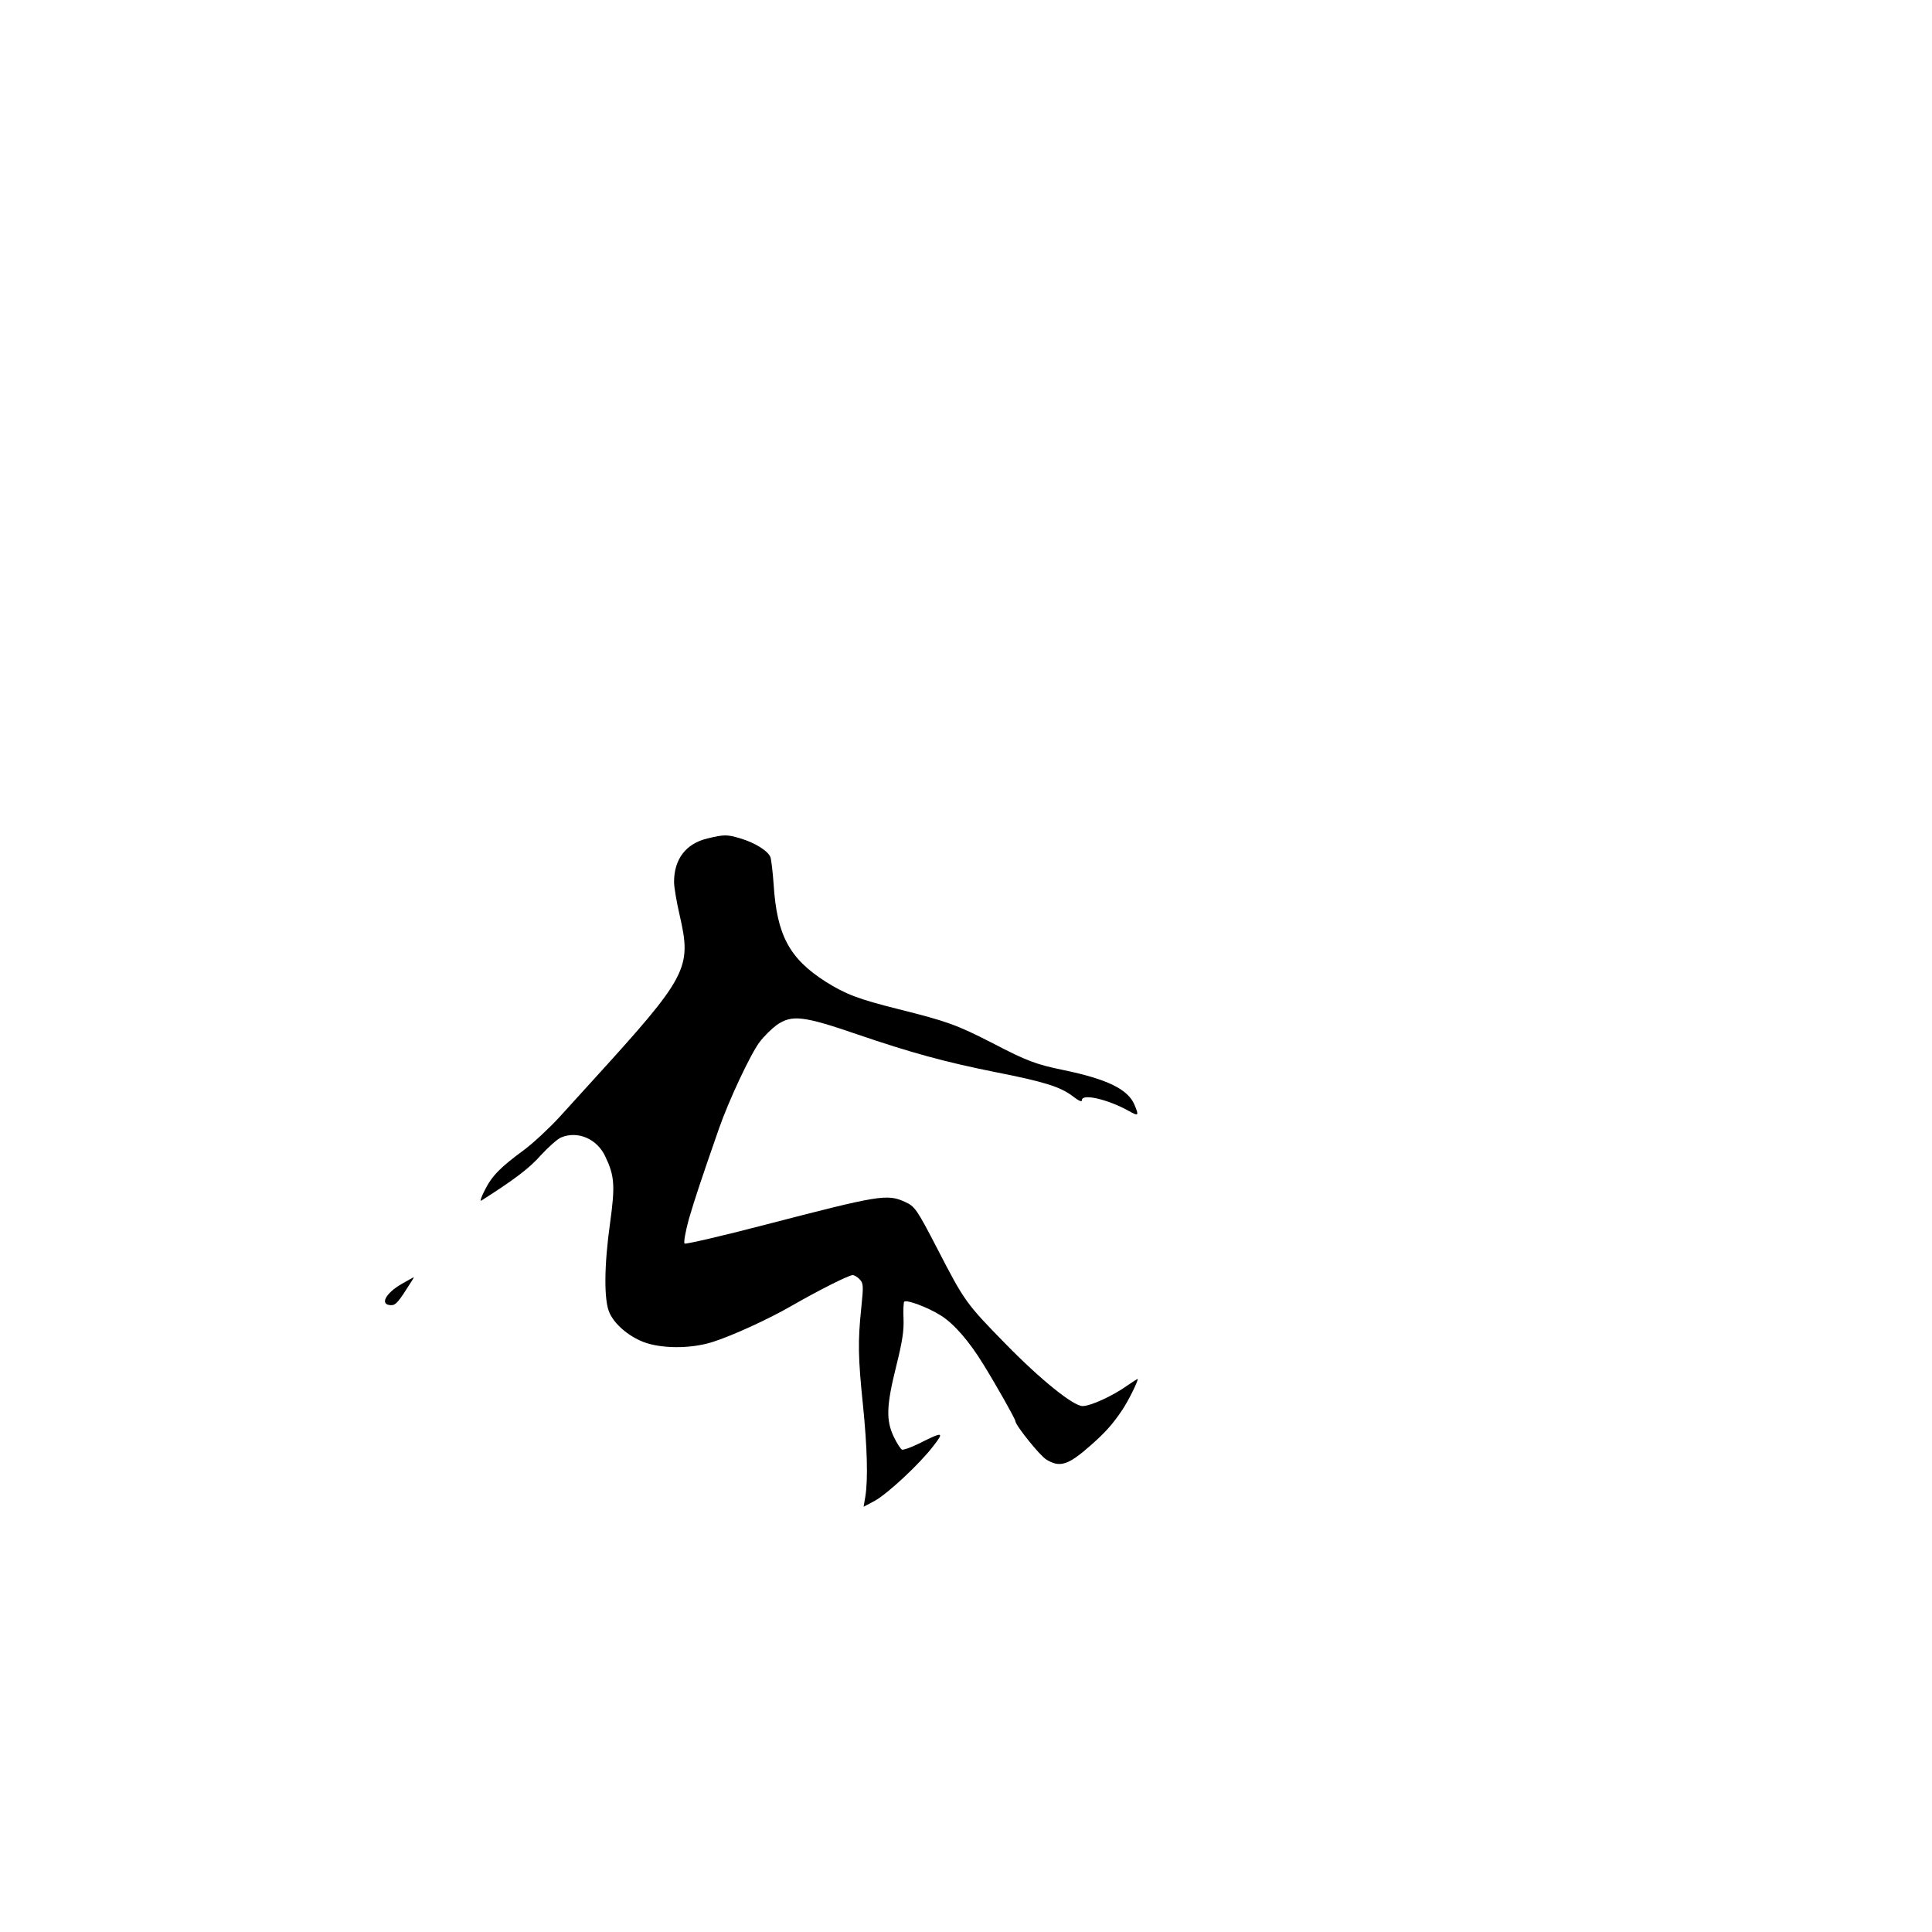 <?xml version="1.0" standalone="no"?>
<!DOCTYPE svg PUBLIC "-//W3C//DTD SVG 20010904//EN"
 "http://www.w3.org/TR/2001/REC-SVG-20010904/DTD/svg10.dtd">
<svg version="1.0" xmlns="http://www.w3.org/2000/svg"
 width="900pt" height="900pt" viewBox="0 0 900 900"
 preserveAspectRatio="xMidYMid meet">
<g transform="translate(0,900) scale(0.1,-0.1)"
fill="#000000" stroke="none">
<path d="M3295 5094 c-100 -24 -155 -96 -155 -203 0 -24 12 -93 26 -154 57
-248 39 -283 -411 -777 -33 -36 -100 -110 -149 -164 -49 -53 -123 -122 -165
-153 -109 -80 -149 -120 -182 -186 -17 -32 -24 -55 -17 -50 157 100 224 151
278 212 35 38 77 75 93 82 78 33 169 -6 207 -89 43 -90 46 -135 22 -309 -28
-198 -29 -361 -3 -418 24 -54 87 -108 157 -136 83 -32 220 -33 322 -1 92 29
263 107 375 172 124 71 261 140 279 140 8 0 23 -9 33 -20 17 -19 18 -28 7
-134 -16 -154 -15 -229 8 -451 20 -198 24 -347 11 -427 l-8 -47 51 27 c59 32
210 172 274 256 52 67 46 68 -68 11 -36 -18 -71 -30 -78 -28 -7 3 -24 30 -39
61 -36 77 -34 143 12 328 29 117 36 164 34 221 -2 39 0 75 3 79 11 11 108 -25
169 -63 62 -38 134 -121 200 -229 63 -102 149 -255 149 -264 0 -19 114 -161
144 -179 63 -39 102 -27 208 67 66 58 102 98 146 164 27 40 72 130 72 144 0 2
-22 -12 -48 -30 -67 -48 -171 -96 -209 -96 -43 0 -197 124 -359 290 -184 188
-191 198 -316 440 -98 189 -106 200 -152 221 -83 38 -119 32 -650 -106 -207
-54 -373 -92 -377 -88 -5 5 4 55 20 114 28 95 54 174 140 421 46 132 147 347
189 403 20 27 57 63 80 80 71 49 124 43 377 -44 246 -84 405 -128 645 -176
224 -44 299 -68 355 -110 31 -24 45 -30 45 -20 0 32 120 4 216 -49 48 -27 51
-25 29 27 -30 73 -128 120 -330 162 -127 26 -171 42 -330 125 -168 86 -212
102 -440 159 -187 47 -245 69 -339 128 -169 108 -227 217 -242 452 -4 58 -11
116 -15 128 -11 29 -72 67 -139 87 -63 19 -76 19 -155 0z"/>
<path d="M1873 3020 c-79 -45 -106 -100 -50 -100 21 0 34 16 89 103 10 15 17
27 15 27 -1 0 -26 -14 -54 -30z"/>
</g>
</svg>
